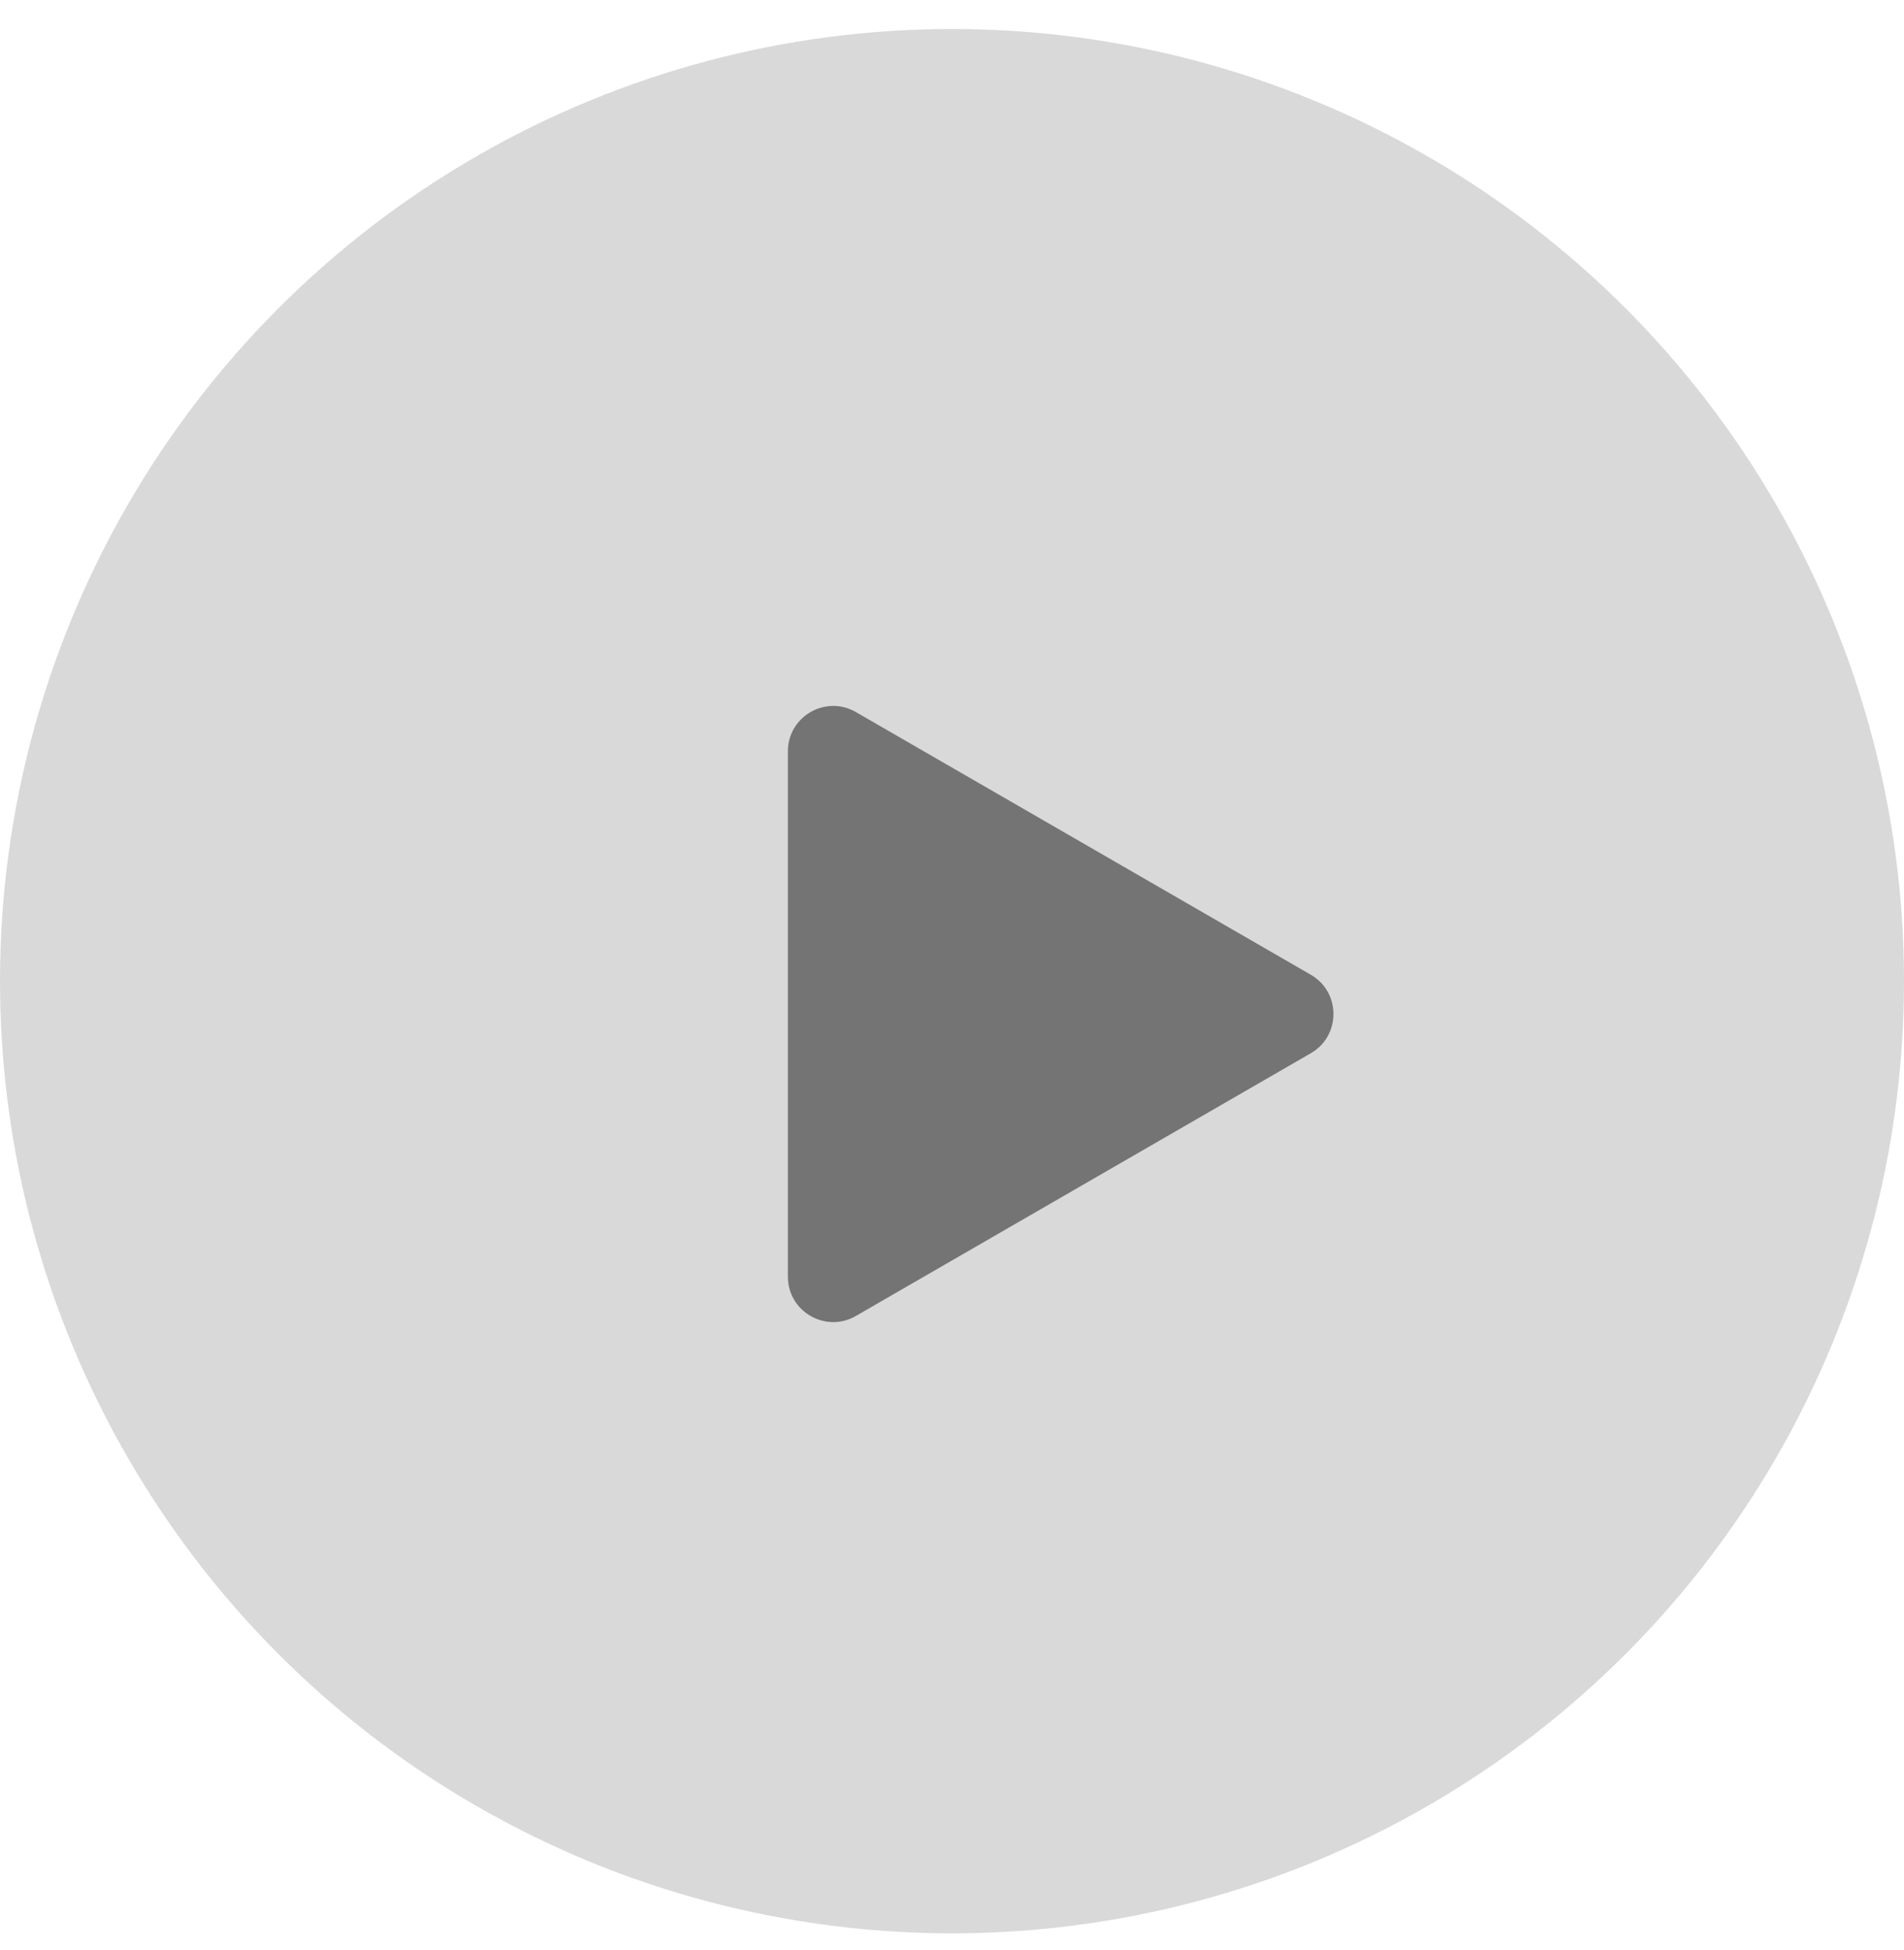 <?xml version="1.0" encoding="UTF-8"?> <svg xmlns="http://www.w3.org/2000/svg" width="42" height="43" viewBox="0 0 42 43" fill="none"><circle cx="21" cy="21.64" r="21" fill="#D9D9D9"></circle><path d="M28.914 21.498C29.581 21.883 29.581 22.846 28.914 23.23L18.88 29.024C18.213 29.409 17.38 28.928 17.38 28.158L17.38 16.571C17.38 15.801 18.213 15.32 18.88 15.705L28.914 21.498Z" fill="#747474"></path></svg> 